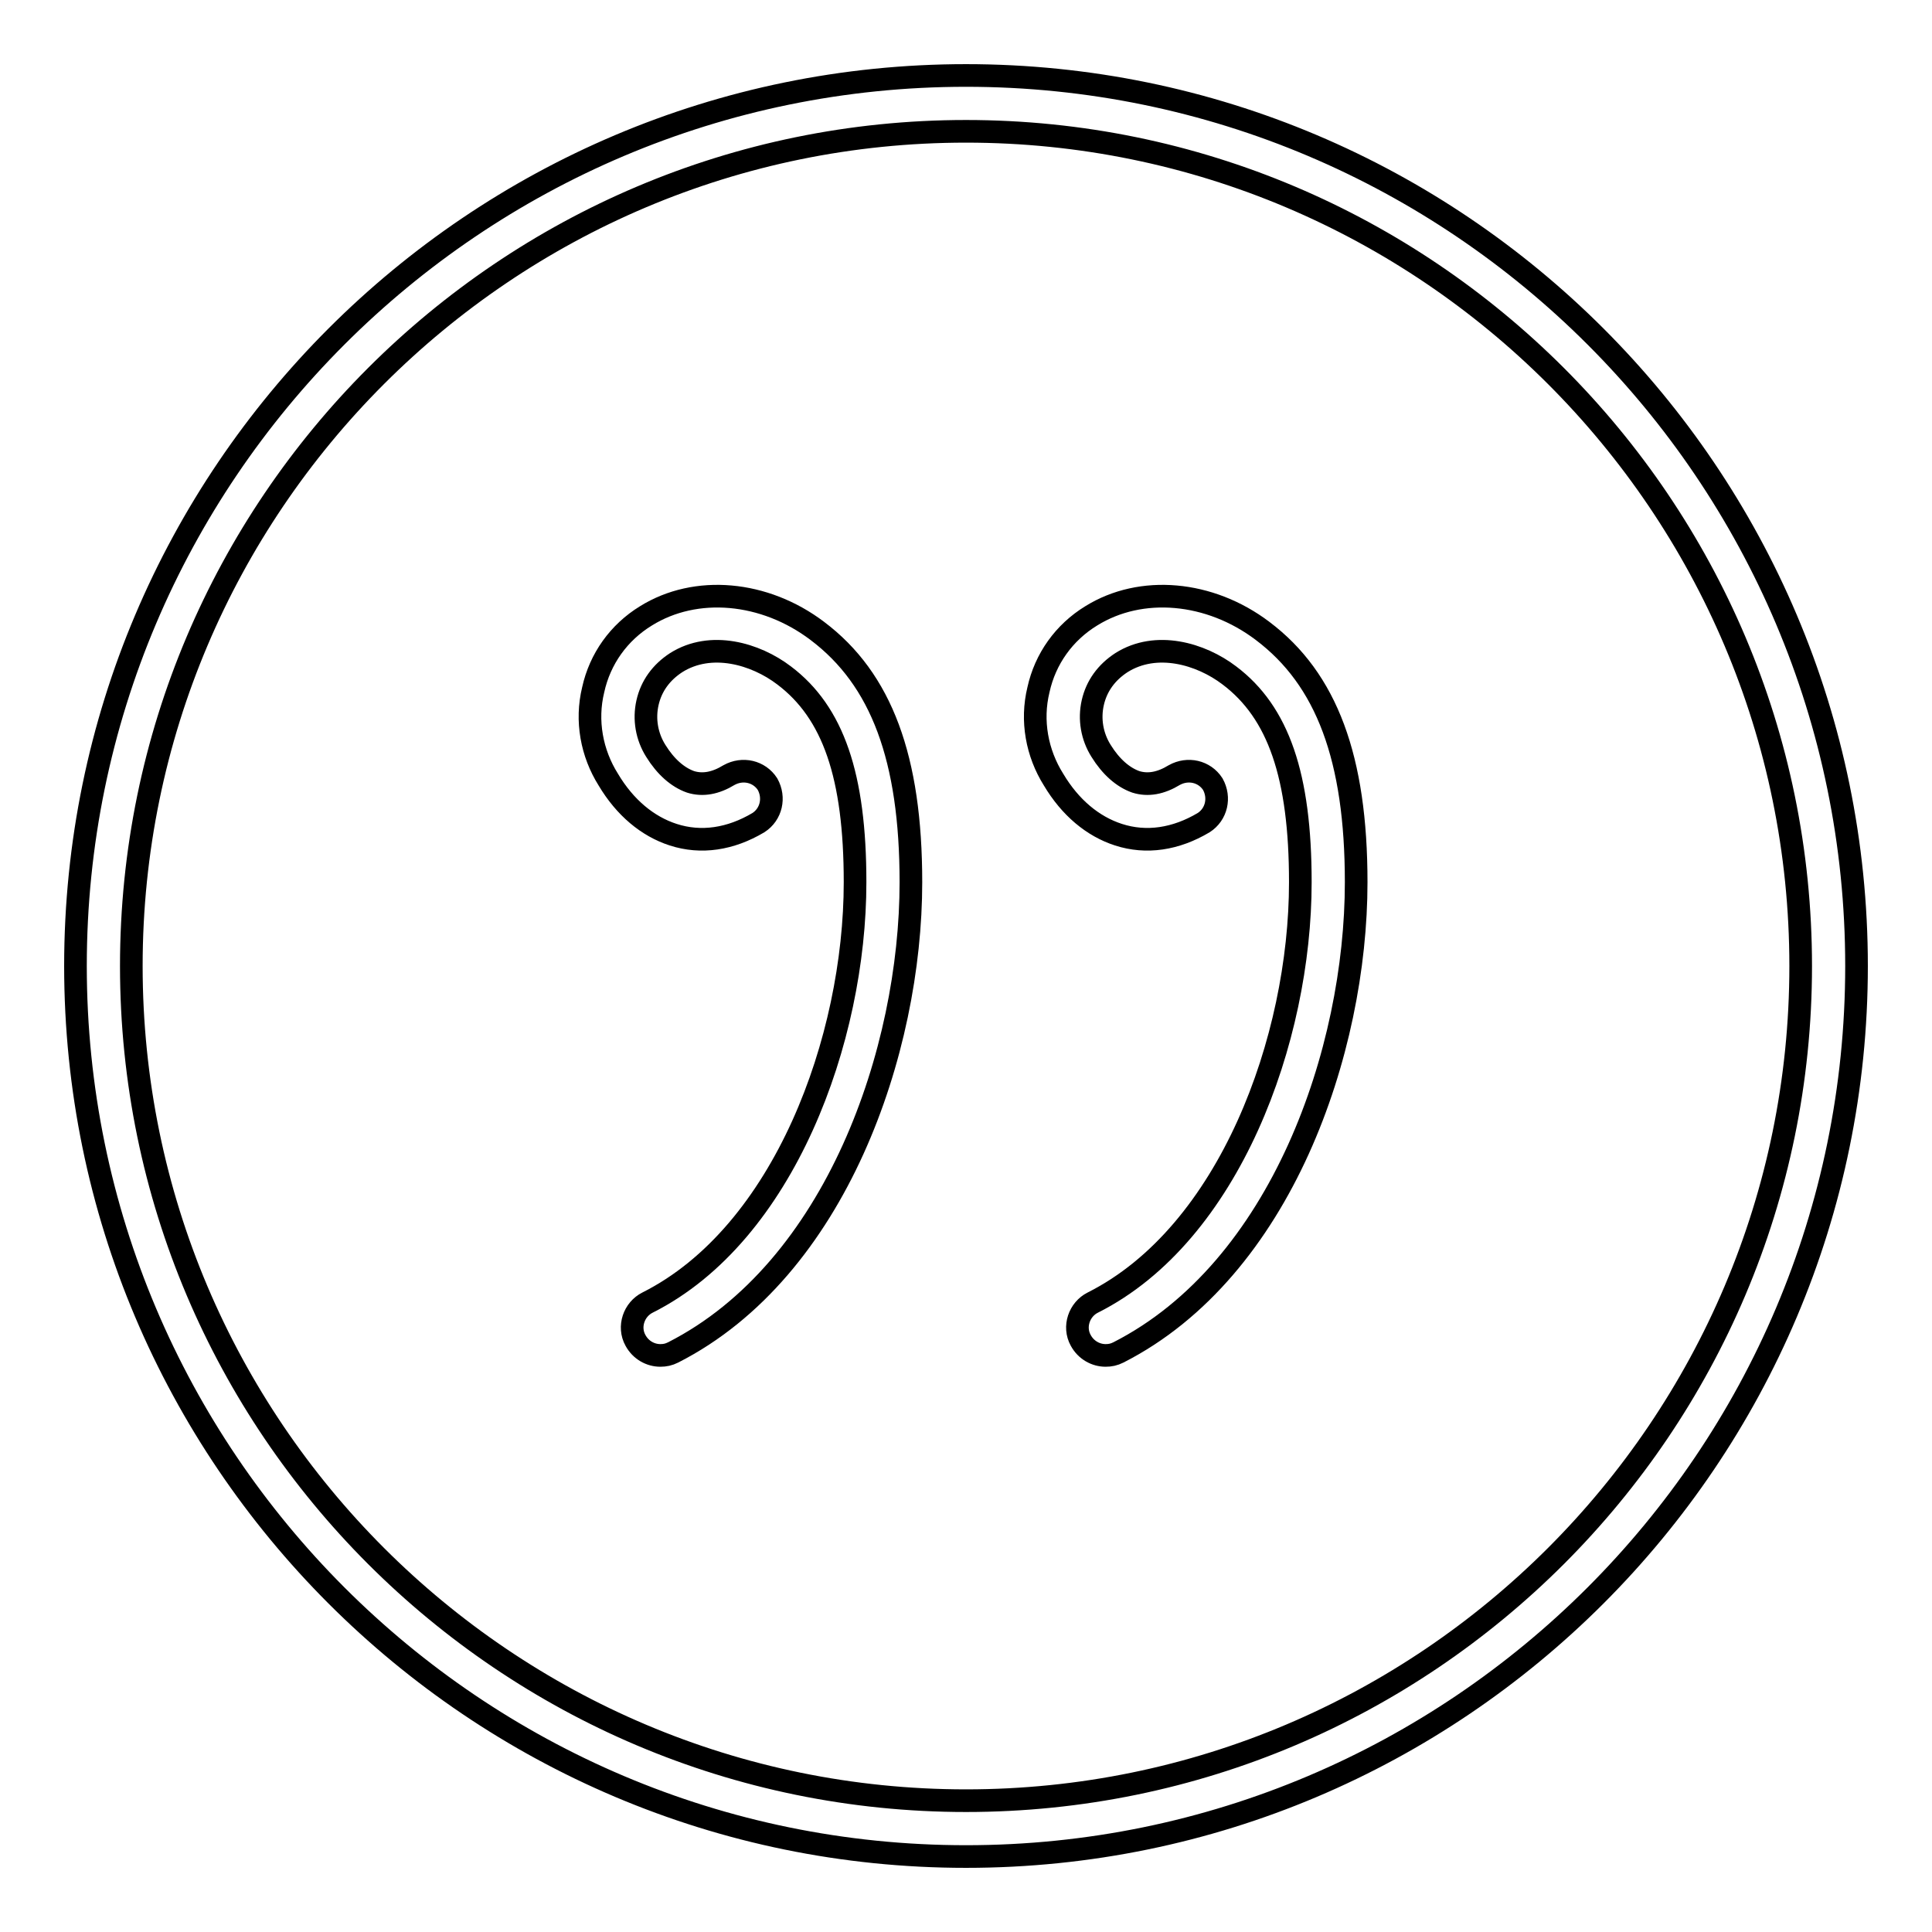 <?xml version="1.0" encoding="utf-8"?>
<!-- Svg Vector Icons : http://www.onlinewebfonts.com/icon -->
<!DOCTYPE svg PUBLIC "-//W3C//DTD SVG 1.1//EN" "http://www.w3.org/Graphics/SVG/1.1/DTD/svg11.dtd">
<svg version="1.1" xmlns="http://www.w3.org/2000/svg" xmlns:xlink="http://www.w3.org/1999/xlink" x="0px" y="0px" viewBox="0 0 256 256" enable-background="new 0 0 256 256" xml:space="preserve">
<g><g><path stroke-width="3" fill-opacity="0" stroke="#000000"  d="M128,246c65.1,0,118-52.9,118-118c0-65.1-52.9-118-118-118C62.9,10,10,62.9,10,128C10,193.1,62.9,246,128,246z M128,17.4c61,0,110.6,49.6,110.6,110.6c0,61-49.6,110.6-110.6,110.6C67,238.6,17.4,189,17.4,128C17.4,67,67,17.4,128,17.4z M89.2,110.6c3.7,1.2,7.6,0.6,11.3-1.6c1.7-1.1,2.2-3.3,1.2-5.1c-1.1-1.7-3.3-2.2-5.1-1.2c-1.8,1.1-3.5,1.4-5.1,0.9c-1.7-0.6-3.3-2-4.6-4.1c-1.2-1.9-1.6-4.2-1.1-6.4c0.5-2.2,1.8-4,3.8-5.3c4.6-2.9,10.5-1.2,14.3,1.7c6.5,4.9,9.4,13.3,9.4,27.4c0,20.8-9.4,46.6-27.5,55.7c-1.8,0.9-2.6,3.2-1.6,5c0.7,1.3,2,2,3.3,2c0.6,0,1.1-0.1,1.7-0.4c21.6-11,31.5-40,31.5-62.3c0-16.4-3.9-26.9-12.4-33.3c-7-5.3-16.1-6.1-22.7-2c-3.6,2.2-6.1,5.7-7,9.8c-1,4.1-0.2,8.4,2,11.9C82.8,107,85.8,109.5,89.2,110.6L89.2,110.6z M148.2,110.6c3.7,1.2,7.6,0.6,11.3-1.6c1.7-1.1,2.2-3.3,1.2-5.1c-1.1-1.7-3.3-2.2-5.1-1.2c-1.8,1.1-3.5,1.4-5.1,0.9c-1.7-0.6-3.3-2-4.6-4.1c-1.2-1.9-1.6-4.2-1.1-6.4c0.5-2.2,1.8-4,3.8-5.3c4.6-2.9,10.5-1.2,14.3,1.7c6.5,4.9,9.4,13.3,9.4,27.4c0,20.8-9.4,46.6-27.5,55.7c-1.8,0.9-2.6,3.2-1.6,5c0.7,1.3,2,2,3.3,2c0.6,0,1.1-0.1,1.7-0.4c21.6-11,31.5-40,31.5-62.3c0-16.4-3.9-26.9-12.4-33.3c-7-5.3-16.1-6.1-22.7-2c-3.6,2.2-6.1,5.7-7,9.8c-1,4.1-0.2,8.4,2,11.9C141.8,107,144.8,109.5,148.2,110.6L148.2,110.6z"/></g></g>
</svg>